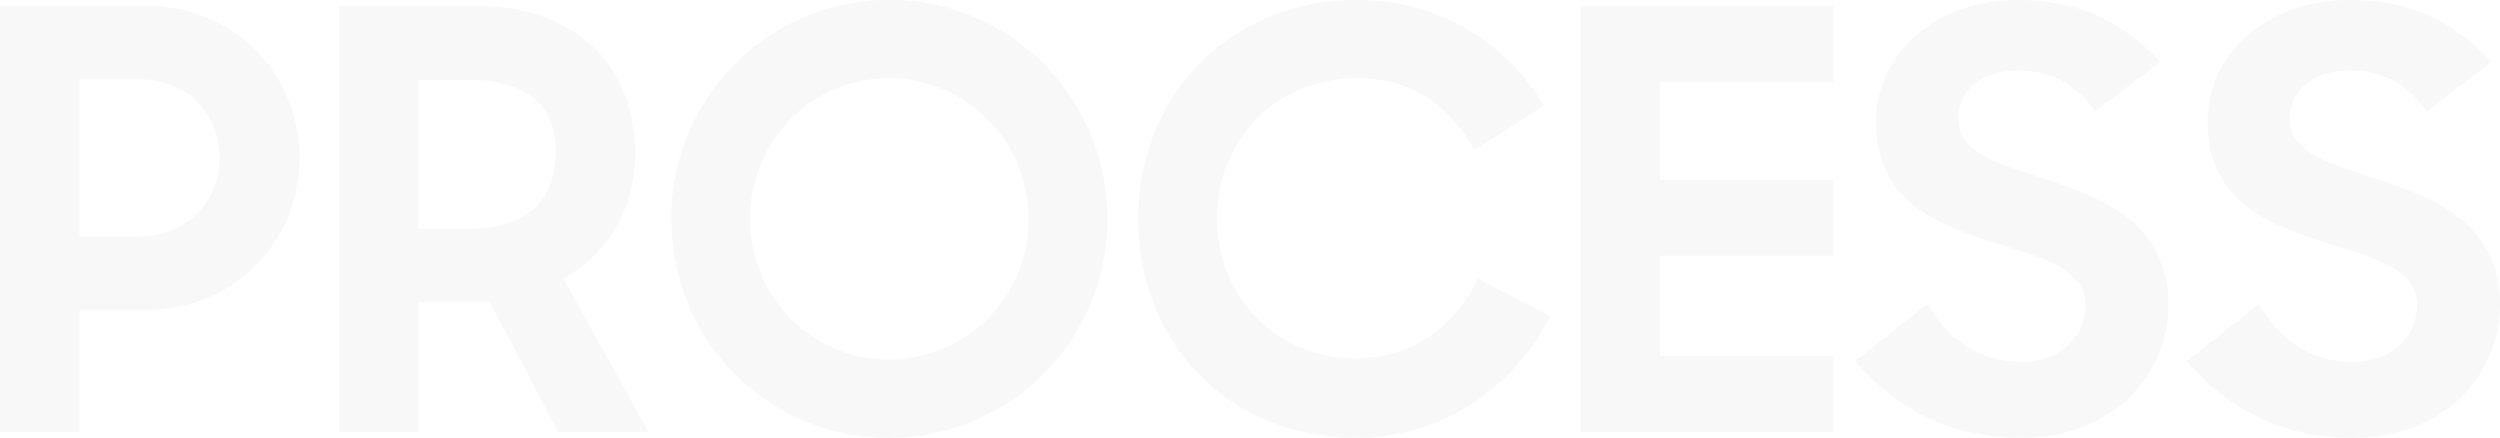 <svg xmlns="http://www.w3.org/2000/svg" width="970.814" height="170" viewBox="0 0 970.814 170">
  <path id="prcessmarketing-heading" d="M.84,152.934H31.667V105.56H57.28c34.453,0,59.84-26.293,59.84-59.16,0-32.64-25.387-58.933-59.613-58.933H.84ZM55.24,16.027c18.133,0,30.827,13.373,30.827,30.373S73.373,77,55.24,77H31.667V16.027ZM163.36,152.934V102.387h27.653l26.52,50.547h35.133L219.574,93.32c18.133-9.747,27.88-28.333,27.88-48.28,0-34.227-22.893-57.573-61.88-57.573h-53.04V152.934Zm0-78.88v-57.8h19.493c23.573,0,33.773,10.653,33.773,27.653,0,16.32-8.387,30.147-33.773,30.147ZM346.054,155.2a84.55,84.55,0,0,0,84.773-85,84.661,84.661,0,1,0-169.32,0C261.507,117.347,298.907,155.2,346.054,155.2Zm0-30.373c-30.147,0-53.947-24.48-53.947-54.627s23.8-54.627,53.947-54.627A54.271,54.271,0,0,1,400.227,70.2,54.271,54.271,0,0,1,346.054,124.827ZM527.841,155.2c32.64,0,60.52-19.04,75.027-47.147L574.761,93.32c-8.84,18.133-24.707,31.053-47.6,31.053-30.827,0-53.72-24.027-53.72-54.173,0-30.827,22.893-54.627,54.4-54.627,21.533,0,35.813,10.653,45.56,27.88l26.973-17.227A83.6,83.6,0,0,0,527.841-14.8c-47.827,0-85,35.587-85,85C442.84,117.347,476.841,155.2,527.841,155.2Zm86.813-2.267H712.8V123.467h-67.32V84.48H712.8V55.013h-67.32V16.933H712.8V-12.533H614.654ZM785.787,155.2c36.267,0,57.12-25.387,57.12-51.453,0-31.733-25.387-41.707-47.827-48.96-18.133-6.12-33.773-9.973-33.773-23.347,0-10.653,7.933-18.813,23.12-18.813,12.92,0,22.893,5.213,29.92,15.867L839.734,9.227C826.361-4.6,810.721-14.8,784.2-14.8c-31.733,0-54.853,20.853-54.853,47.373,0,31.507,24.48,39.893,46.92,47.147,17.453,5.44,34.453,9.973,34.453,23.8,0,11.56-8.84,22.213-25.16,22.213-15.187,0-27.88-7.933-36.267-22.44l-28.107,22.213C736.374,142.507,756.094,155.2,785.787,155.2Zm128.747,0c36.267,0,57.12-25.387,57.12-51.453,0-31.733-25.387-41.707-47.827-48.96-18.133-6.12-33.773-9.973-33.773-23.347,0-10.653,7.933-18.813,23.12-18.813,12.92,0,22.893,5.213,29.92,15.867L968.481,9.227C955.108-4.6,939.468-14.8,912.948-14.8c-31.733,0-54.854,20.853-54.854,47.373,0,31.507,24.48,39.893,46.92,47.147,17.453,5.44,34.453,9.973,34.453,23.8,0,11.56-8.84,22.213-25.16,22.213-15.187,0-27.88-7.933-36.267-22.44l-28.107,22.213C865.121,142.507,884.841,155.2,914.534,155.2Z" transform="translate(-0.84 14.8)" fill="#12111f" opacity="0.03"/>
</svg>
